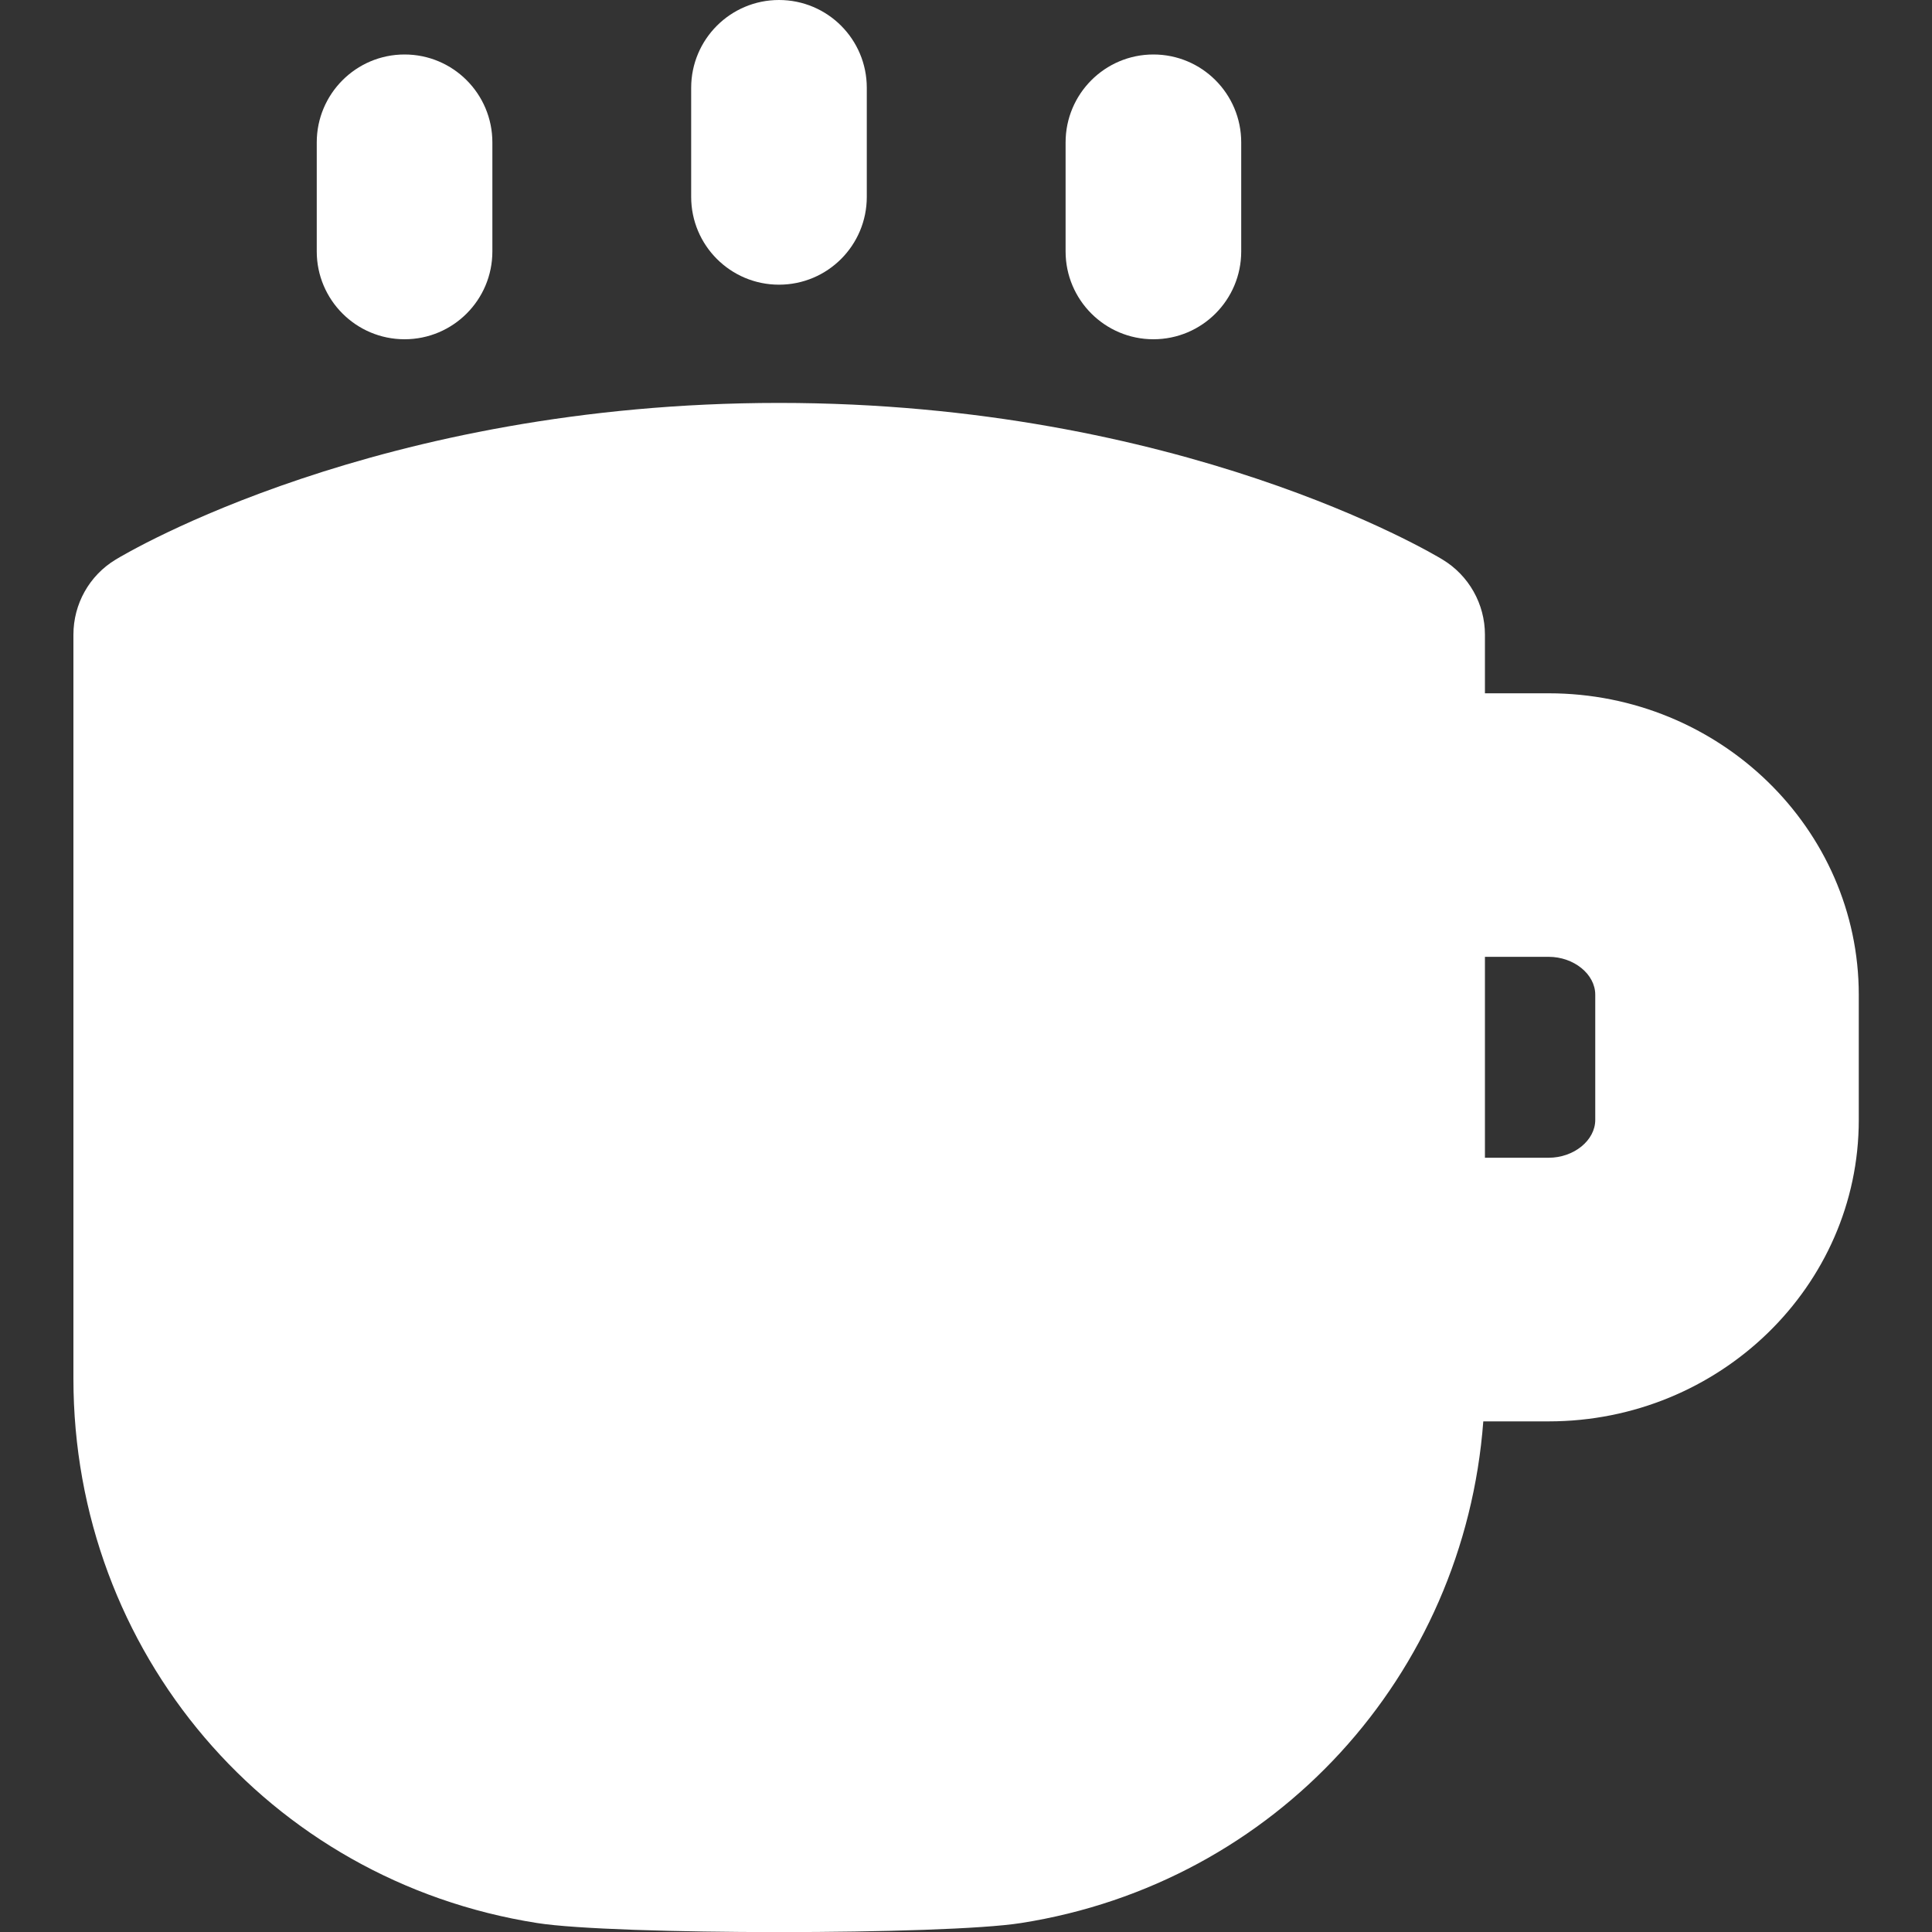 <?xml version="1.0" encoding="UTF-8"?> <svg xmlns="http://www.w3.org/2000/svg" width="20" height="20" viewBox="0 0 20 20" fill="none"><rect x="0" y="0" width="20" height="20" fill="#333333" stroke="none"/><g clip-path="url(#clip0_81_63)"><path d="M8.064 2.947C8.567 2.947 8.973 2.54 8.973 2.038V0.909C8.973 0.407 8.567 0 8.064 0C7.562 0 7.155 0.407 7.155 0.909V2.038C7.155 2.54 7.562 2.947 8.064 2.947Z" fill="white"></path><path d="M11.94 3.512C12.443 3.512 12.849 3.104 12.849 2.603V1.474C12.849 0.972 12.443 0.564 11.94 0.564C11.438 0.564 11.031 0.972 11.031 1.474V2.603C11.031 3.104 11.438 3.512 11.94 3.512Z" fill="white"></path><path d="M4.188 3.512C4.691 3.512 5.097 3.104 5.097 2.603V1.474C5.097 0.972 4.691 0.564 4.188 0.564C3.686 0.564 3.279 0.972 3.279 1.474V2.603C3.279 3.104 3.686 3.512 4.188 3.512Z" fill="white"></path><path d="M16.031 7.177H15.372V6.57C15.372 6.252 15.205 5.957 14.934 5.793C14.825 5.726 12.213 4.171 8.065 4.171C3.917 4.171 1.306 5.726 1.197 5.793C0.925 5.957 0.76 6.252 0.76 6.57V14.271C0.76 17.099 2.779 19.47 5.56 19.907C5.958 19.97 7.012 20.001 8.065 20.001C9.119 20.001 10.172 19.97 10.571 19.907C13.206 19.493 15.157 17.344 15.355 14.714H16.031C17.801 14.714 19.242 13.314 19.242 11.594V10.298C19.242 8.578 17.801 7.177 16.031 7.177ZM16.514 11.593C16.514 11.805 16.293 11.985 16.031 11.985H15.372V9.905H16.031C16.293 9.905 16.514 10.085 16.514 10.297V11.593Z" fill="white"></path></g><defs><clipPath id="clip0_81_63"><rect width="20" height="20" fill="white"></rect></clipPath></defs></svg> 